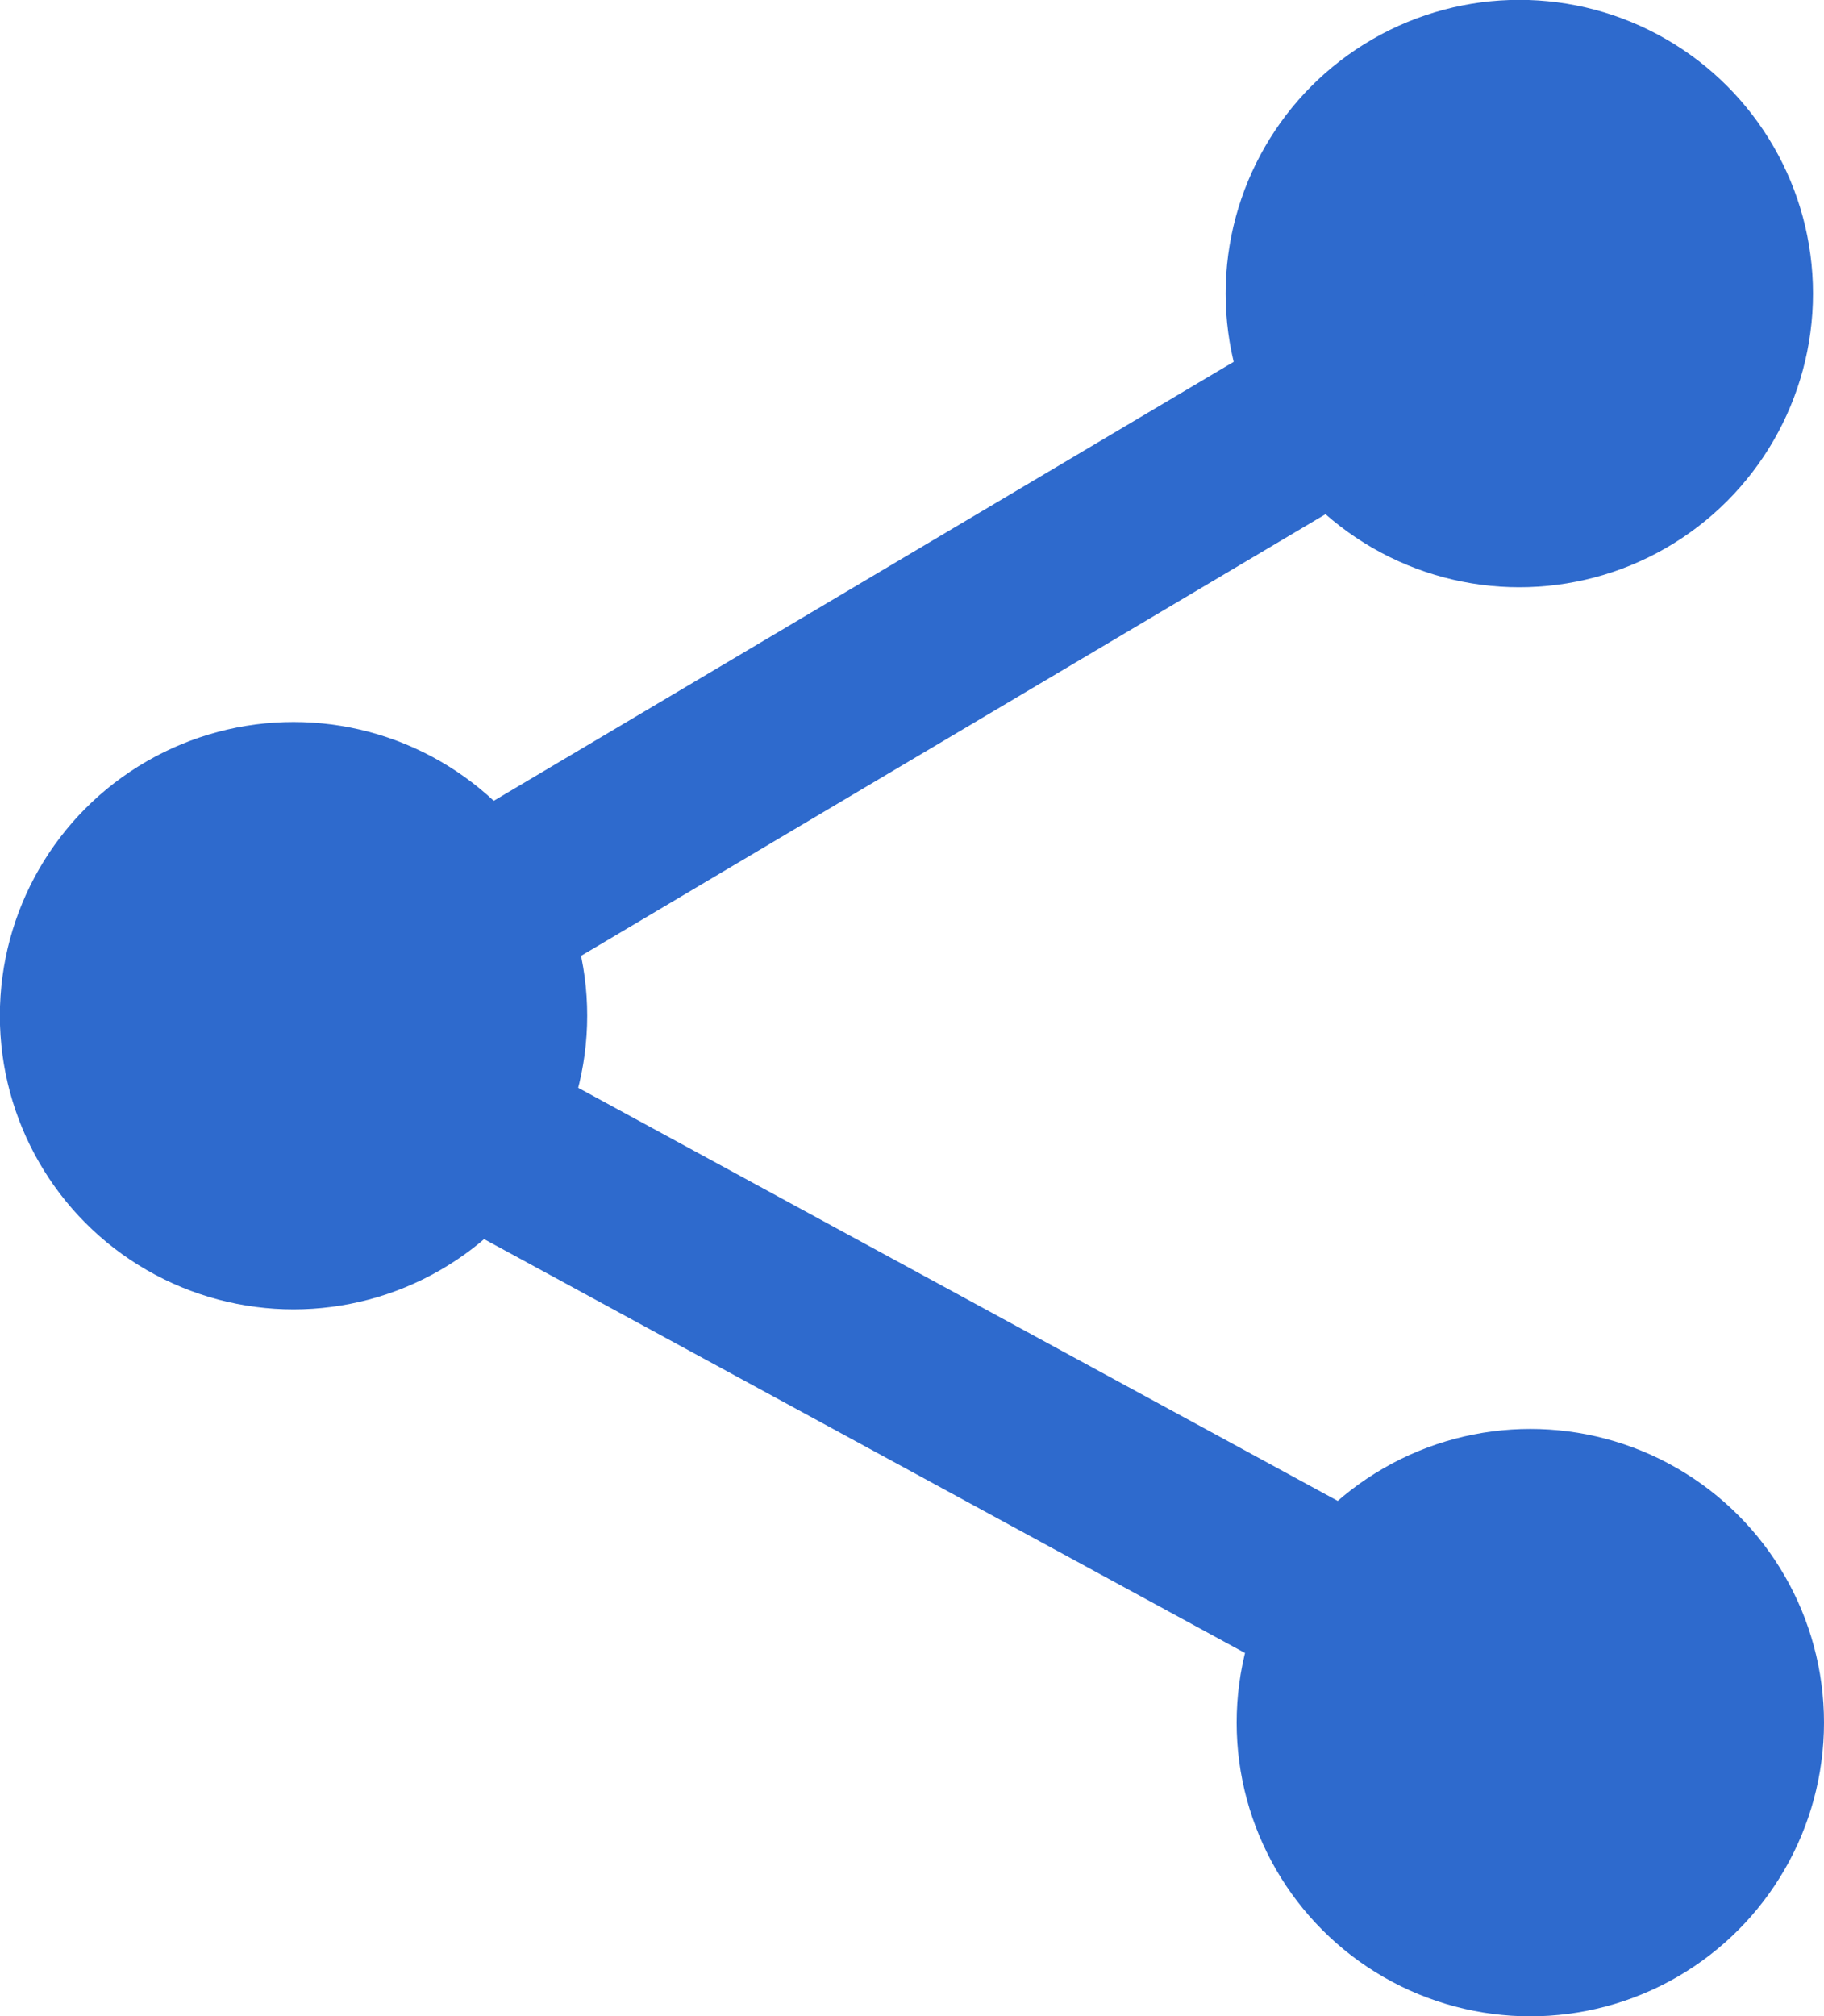 <?xml version="1.0" encoding="UTF-8" standalone="no"?>
<!-- Created with Inkscape (http://www.inkscape.org/) -->

<svg
   width="12.602mm"
   height="13.93mm"
   viewBox="0 0 12.602 13.93"
   version="1.1"
   id="svg1"
   xml:space="preserve"
   xmlns:inkscape="http://www.inkscape.org/namespaces/inkscape"
   xmlns:sodipodi="http://sodipodi.sourceforge.net/DTD/sodipodi-0.dtd"
   xmlns="http://www.w3.org/2000/svg"
   xmlns:svg="http://www.w3.org/2000/svg"><sodipodi:namedview
     id="namedview1"
     pagecolor="#ffffff"
     bordercolor="#000000"
     borderopacity="0.25"
     inkscape:showpageshadow="2"
     inkscape:pageopacity="0.0"
     inkscape:pagecheckerboard="0"
     inkscape:deskcolor="#d1d1d1"
     inkscape:document-units="mm"><inkscape:page
       x="0"
       y="-7.5128326e-13"
       width="12.602"
       height="13.93"
       id="page2"
       margin="0"
       bleed="0" /></sodipodi:namedview><defs
     id="defs1" /><g
     inkscape:label="Vrstva 1"
     inkscape:groupmode="layer"
     id="layer1"
     transform="translate(-82.513,-114.956)"><g
       id="g1"
       transform="translate(14.2,8.606)"
       style="fill:#2e6acd;fill-opacity:1"><circle
         style="fill:#2e6acd;fill-opacity:1;fill-rule:evenodd;stroke-width:0.265"
         id="path1"
         cx="78.81"
         cy="108.378"
         r="2.029" /><circle
         style="fill:#2e6acd;fill-opacity:1;fill-rule:evenodd;stroke-width:0.265"
         id="path1-5"
         cx="78.886"
         cy="118.251"
         r="2.029" /><circle
         style="fill:#2e6acd;fill-opacity:1;fill-rule:evenodd;stroke-width:0.265"
         id="path1-5-7"
         cx="70.341"
         cy="113.367"
         r="2.029" /><rect
         style="fill:#2e6acd;fill-opacity:1;fill-rule:evenodd;stroke-width:0.265"
         id="rect1"
         width="8.422"
         height="1.229"
         x="3.493"
         y="132.819"
         transform="rotate(-30.678)"
         inkscape:transform-center-x="0.26231811"
         inkscape:transform-center-y="-4.0042111" /><rect
         style="fill:#2e6acd;fill-opacity:1;fill-rule:evenodd;stroke-width:0.265"
         id="rect1-9"
         width="8.422"
         height="1.229"
         x="117.296"
         y="65.48"
         transform="rotate(28.541)"
         inkscape:transform-center-x="-3.3059053"
         inkscape:transform-center-y="-2.2745337" /></g></g></svg>
